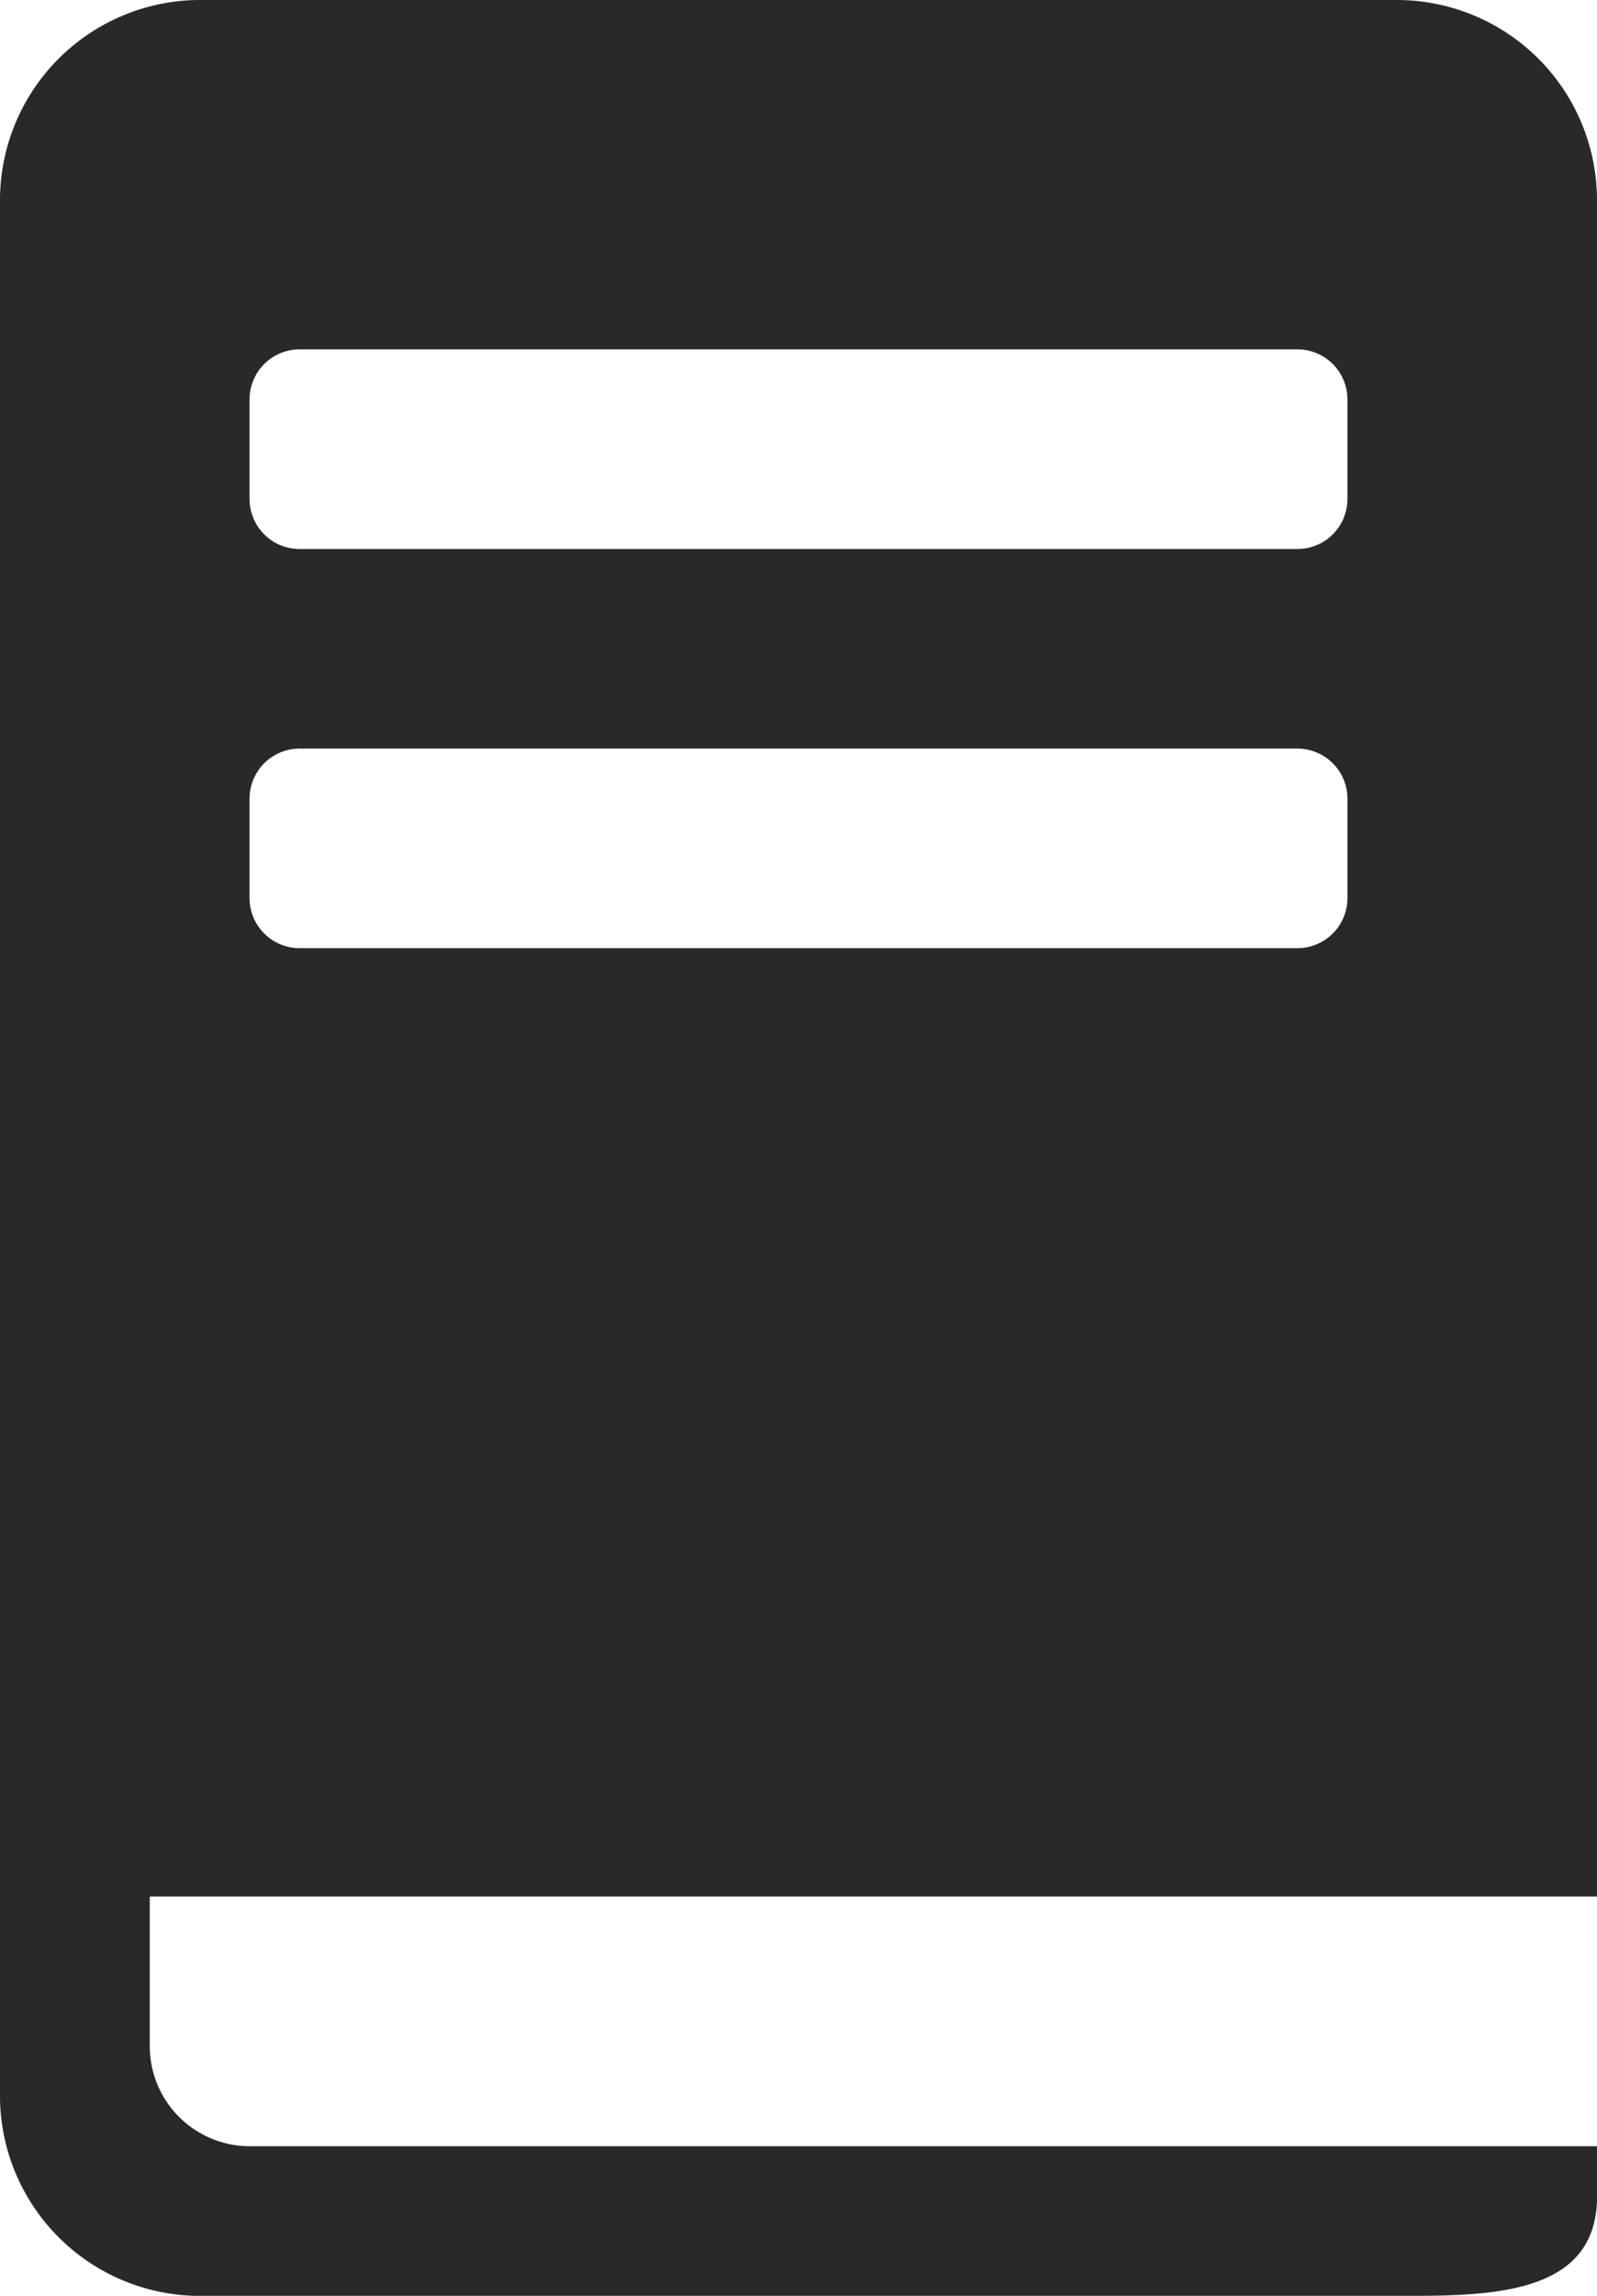 <svg xmlns="http://www.w3.org/2000/svg" width="16.613" height="23.881" viewBox="0 0 16.613 23.881"><path d="M23.093,21.168V3.517A2.083,2.083,0,0,0,21.017,1.44H8.557A2.083,2.083,0,0,0,6.48,3.517V23.245a2.083,2.083,0,0,0,2.077,2.077h12.46c.965,0,2.077,0,2.077-1.038v-.519H9.076a1.041,1.041,0,0,1-1.038-1.038V21.168H23.093ZM9.076,5.593a.521.521,0,0,1,.519-.519H19.978a.521.521,0,0,1,.519.519V6.632a.521.521,0,0,1-.519.519H9.595a.521.521,0,0,1-.519-.519Zm0,4.153a.521.521,0,0,1,.519-.519H19.978a.521.521,0,0,1,.519.519v1.038a.521.521,0,0,1-.519.519H9.595a.521.521,0,0,1-.519-.519Z" transform="translate(-6.48 -1.44)" fill="#292929"/></svg>